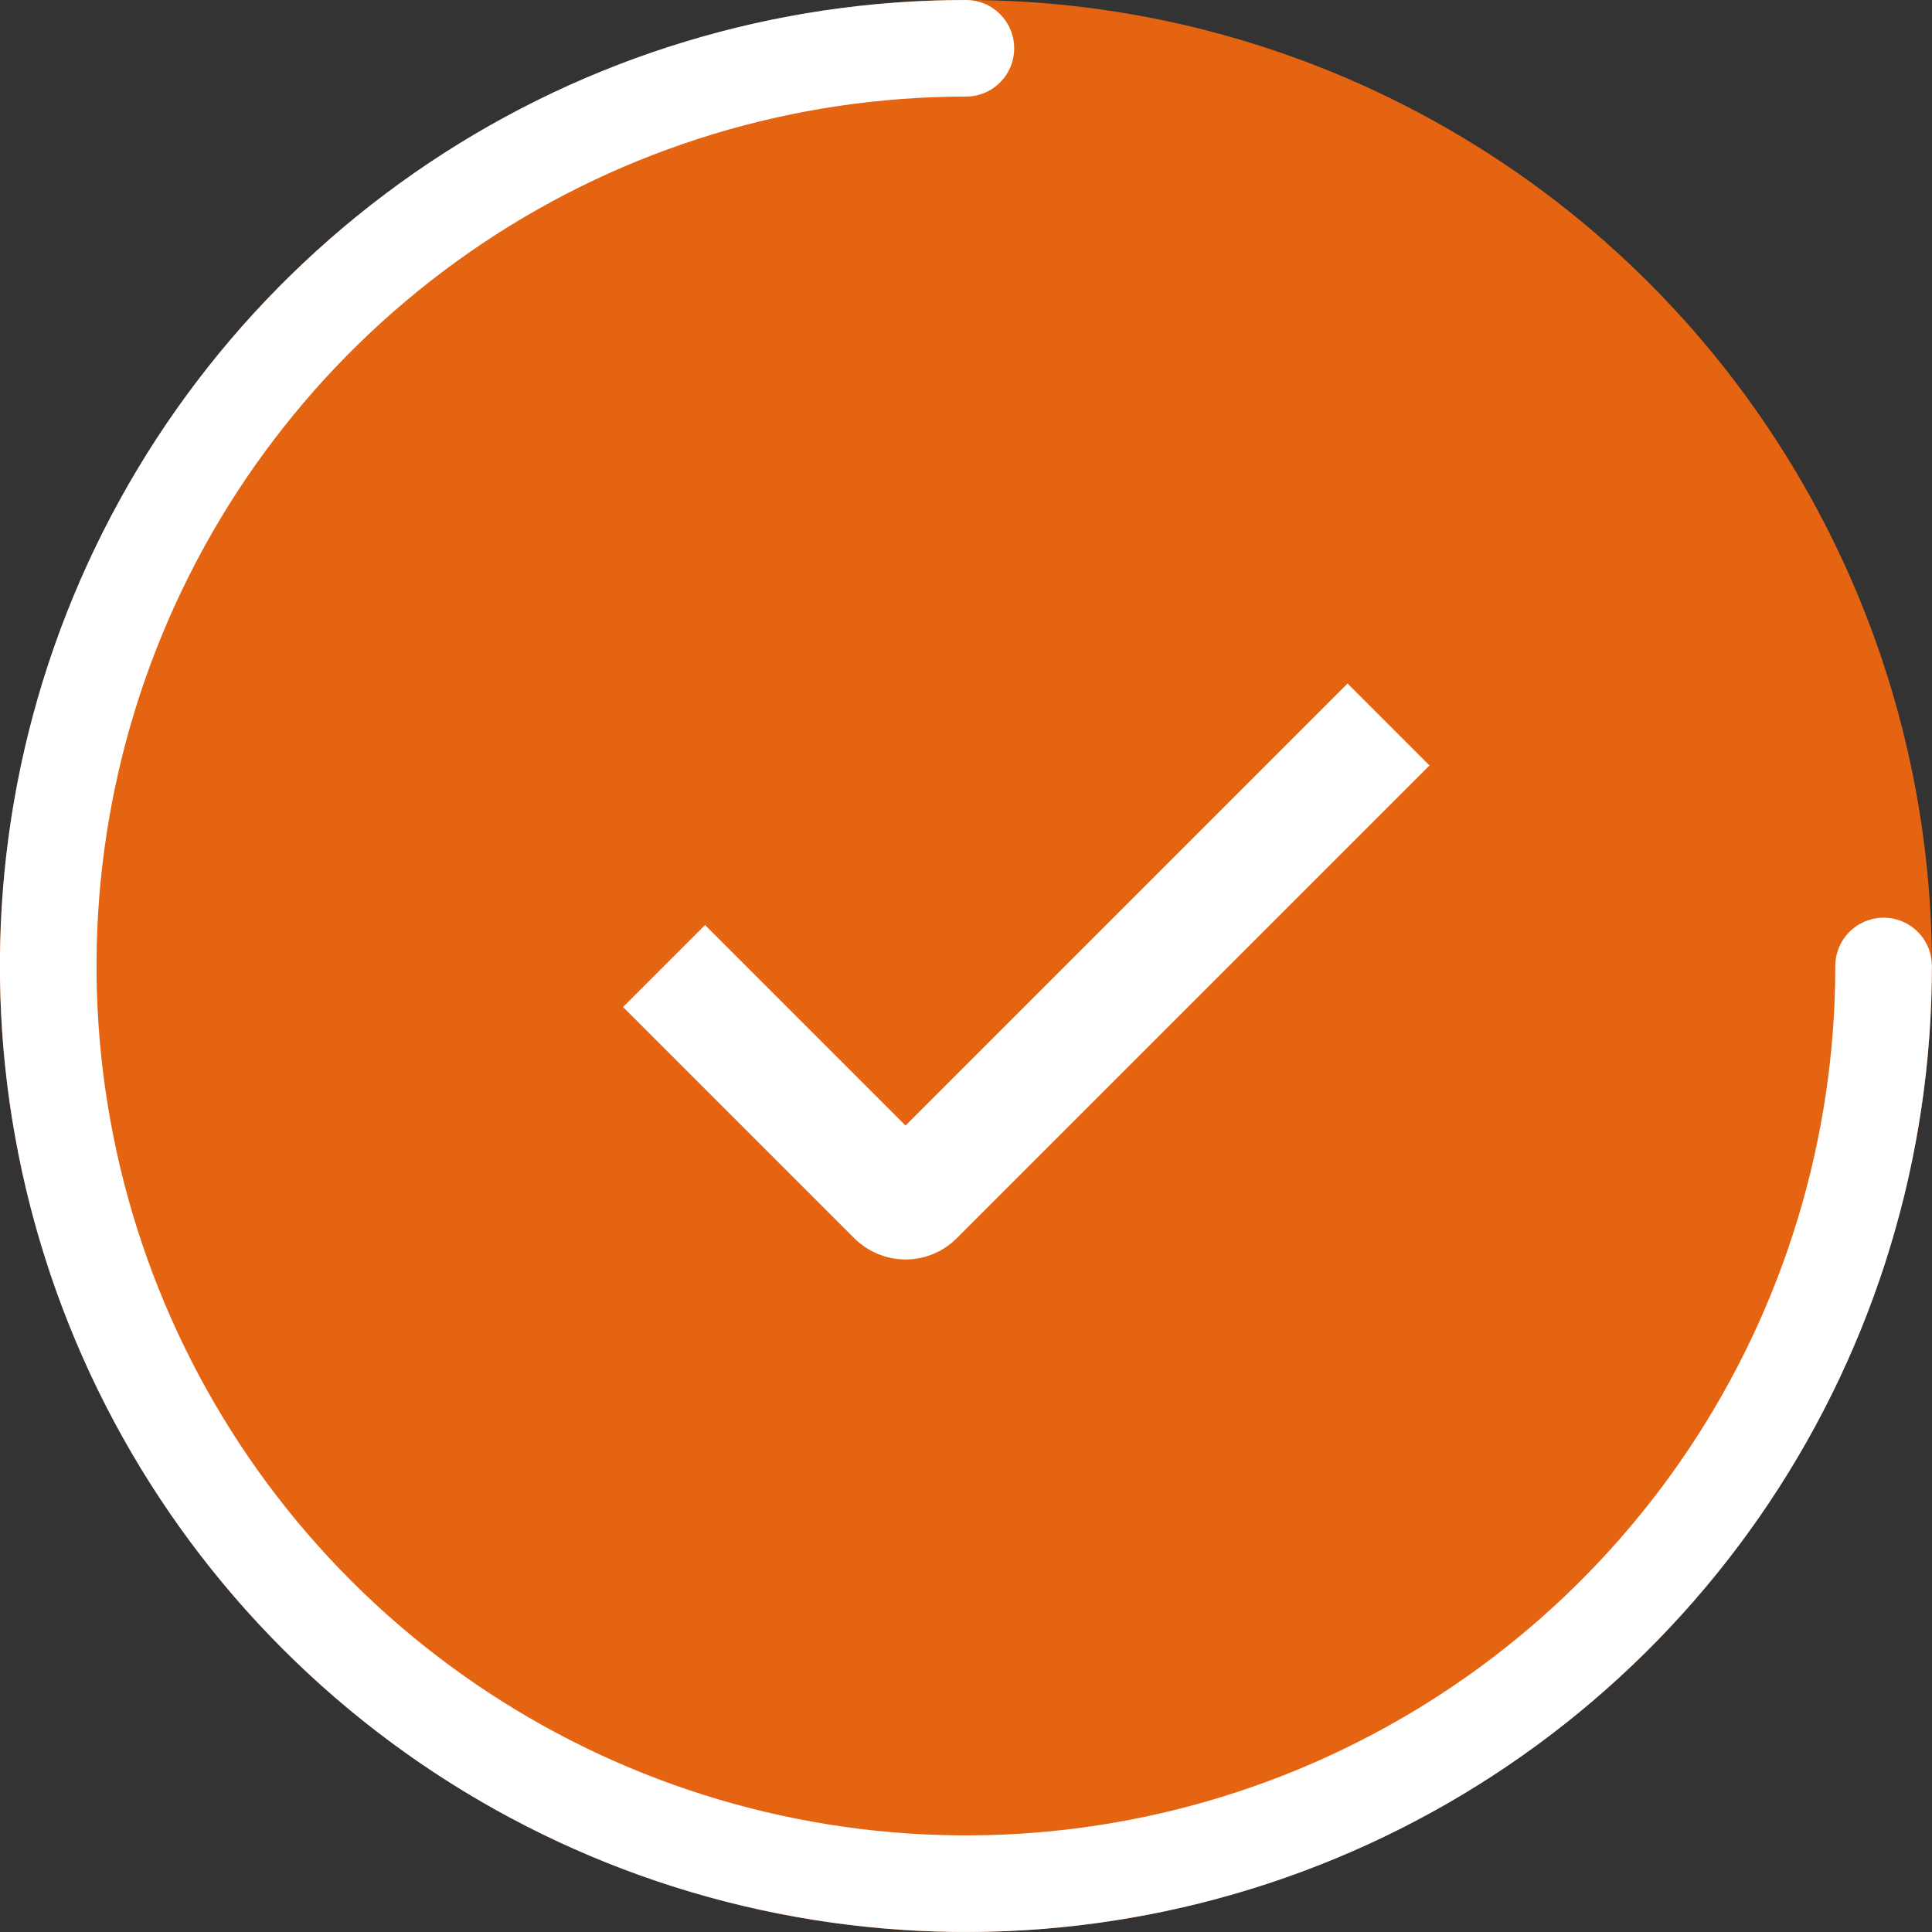 <svg width="20" height="20" viewBox="0 0 20 20" fill="none" xmlns="http://www.w3.org/2000/svg">
<rect x="0" y="0" width="20" height="20" fill="#333333" stroke="none"/>
<circle cx="9.999" cy="10" r="10" fill="#E56411"/>
<path d="M6.874 10L9.268 12.394C9.327 12.453 9.422 12.453 9.48 12.394L14.374 7.5" stroke="white" stroke-width="1.2"/>
<path d="M19.499 10C19.499 11.879 18.942 13.716 17.898 15.278C16.854 16.84 15.37 18.058 13.634 18.777C11.899 19.496 9.988 19.684 8.146 19.317C6.303 18.951 4.61 18.046 3.282 16.718C1.953 15.389 1.048 13.696 0.682 11.853C0.315 10.011 0.503 8.1 1.222 6.365C1.941 4.629 3.159 3.145 4.721 2.101C6.283 1.057 8.12 0.5 9.999 0.5" stroke="white" stroke-linecap="round"/>
</svg>
